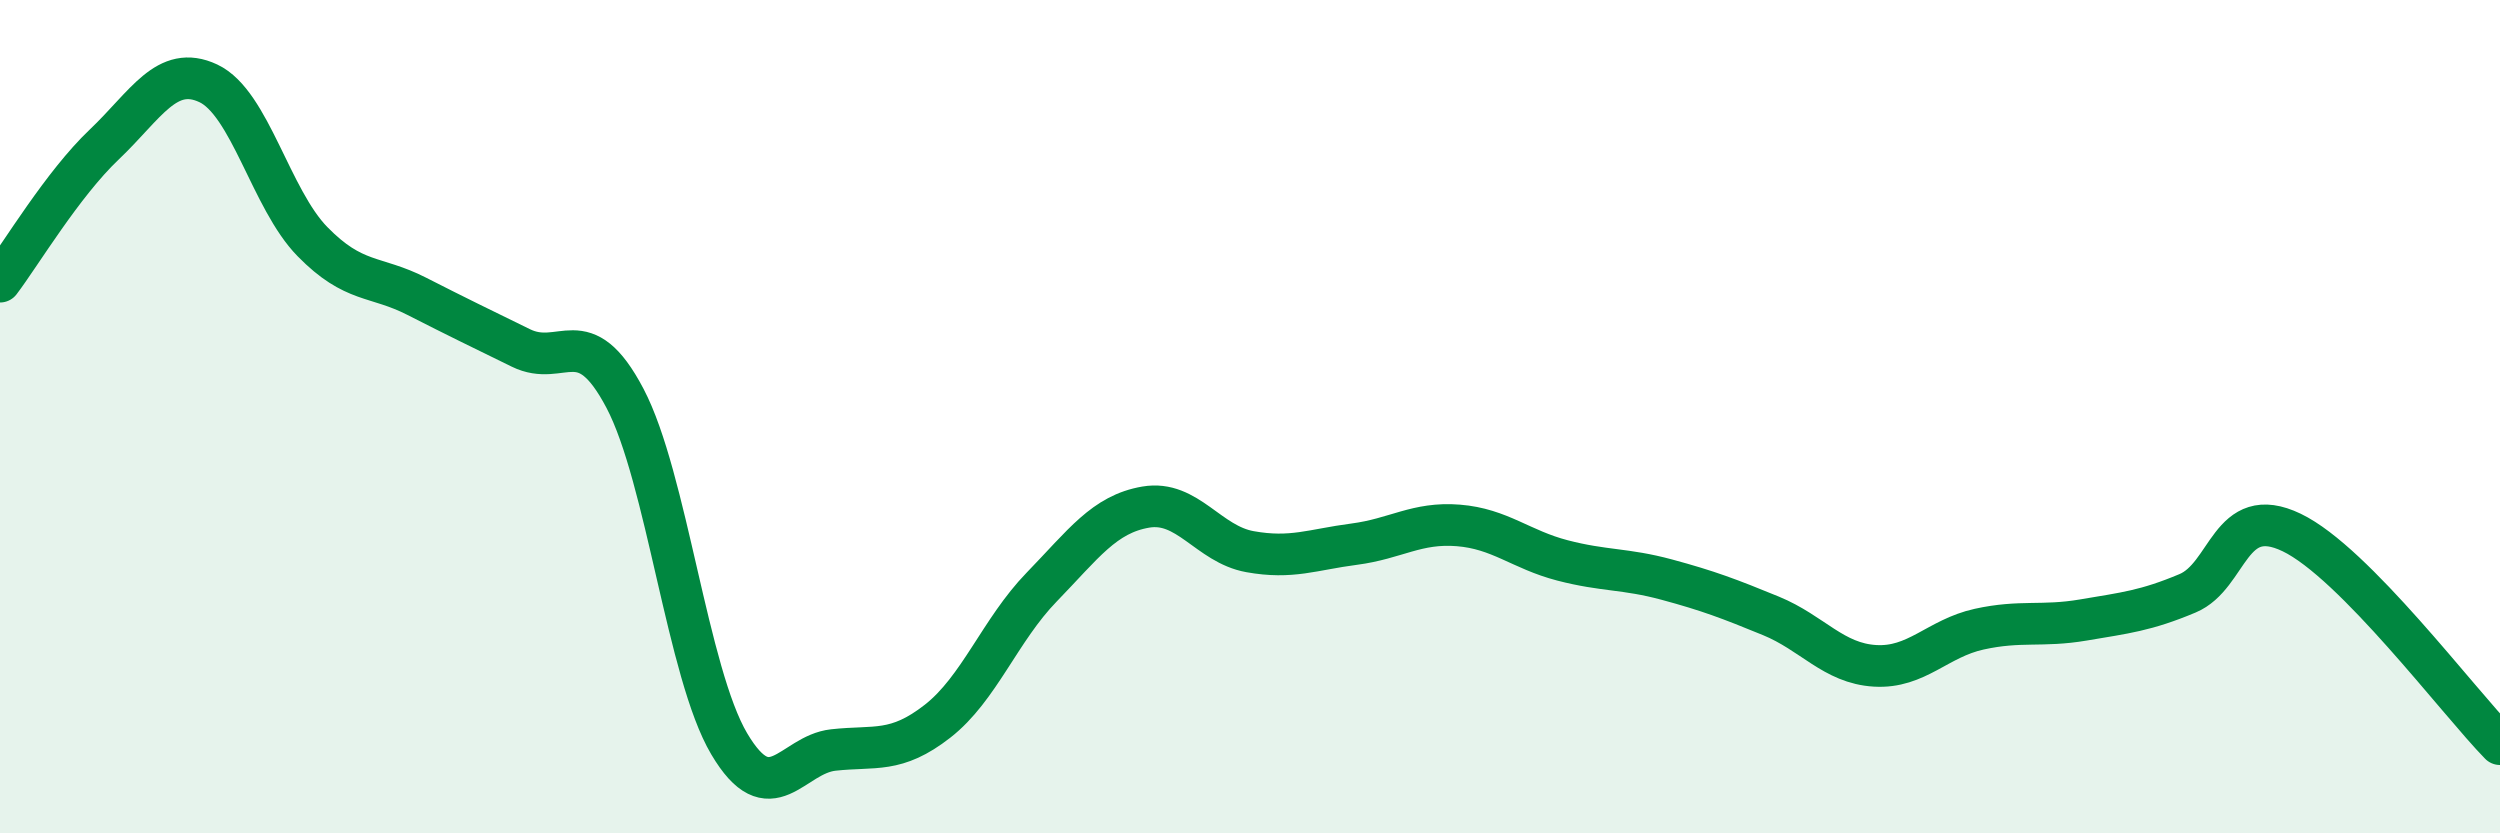 
    <svg width="60" height="20" viewBox="0 0 60 20" xmlns="http://www.w3.org/2000/svg">
      <path
        d="M 0,6.76 C 0.5,6.1 1.5,4.42 2.5,3.47 C 3.5,2.52 4,1.53 5,2 C 6,2.47 6.5,4.78 7.5,5.8 C 8.5,6.82 9,6.6 10,7.11 C 11,7.62 11.5,7.86 12.5,8.35 C 13.5,8.84 14,7.66 15,9.56 C 16,11.46 16.5,16.16 17.5,17.85 C 18.5,19.54 19,18.11 20,18 C 21,17.89 21.5,18.09 22.5,17.31 C 23.5,16.53 24,15.12 25,14.09 C 26,13.06 26.5,12.34 27.5,12.17 C 28.5,12 29,13.06 30,13.24 C 31,13.42 31.5,13.19 32.5,13.06 C 33.5,12.93 34,12.53 35,12.61 C 36,12.69 36.5,13.19 37.5,13.45 C 38.5,13.71 39,13.64 40,13.91 C 41,14.18 41.5,14.37 42.5,14.78 C 43.5,15.19 44,15.92 45,15.98 C 46,16.04 46.5,15.32 47.5,15.1 C 48.5,14.88 49,15.05 50,14.88 C 51,14.71 51.5,14.66 52.5,14.24 C 53.5,13.82 53.5,12.06 55,12.78 C 56.5,13.5 59,16.84 60,17.86L60 20L0 20Z"
        fill="#008740"
        opacity="0.1"
        stroke-linecap="round"
        stroke-linejoin="round"
      />
      <path
        d="M 0,6.76 C 0.5,6.1 1.5,4.42 2.5,3.47 C 3.5,2.52 4,1.53 5,2 C 6,2.47 6.5,4.78 7.5,5.8 C 8.5,6.82 9,6.6 10,7.11 C 11,7.62 11.5,7.86 12.5,8.35 C 13.5,8.84 14,7.66 15,9.56 C 16,11.46 16.5,16.16 17.5,17.85 C 18.5,19.54 19,18.11 20,18 C 21,17.89 21.5,18.09 22.5,17.31 C 23.5,16.53 24,15.12 25,14.09 C 26,13.06 26.5,12.34 27.5,12.17 C 28.5,12 29,13.06 30,13.24 C 31,13.42 31.5,13.19 32.5,13.06 C 33.5,12.93 34,12.53 35,12.61 C 36,12.69 36.5,13.19 37.5,13.45 C 38.5,13.71 39,13.64 40,13.91 C 41,14.18 41.5,14.37 42.5,14.78 C 43.5,15.19 44,15.92 45,15.98 C 46,16.04 46.5,15.32 47.5,15.1 C 48.5,14.88 49,15.05 50,14.88 C 51,14.71 51.5,14.66 52.5,14.24 C 53.5,13.82 53.5,12.06 55,12.78 C 56.5,13.5 59,16.84 60,17.86"
        stroke="#008740"
        stroke-width="1"
        fill="none"
        stroke-linecap="round"
        stroke-linejoin="round"
      />
    </svg>
  